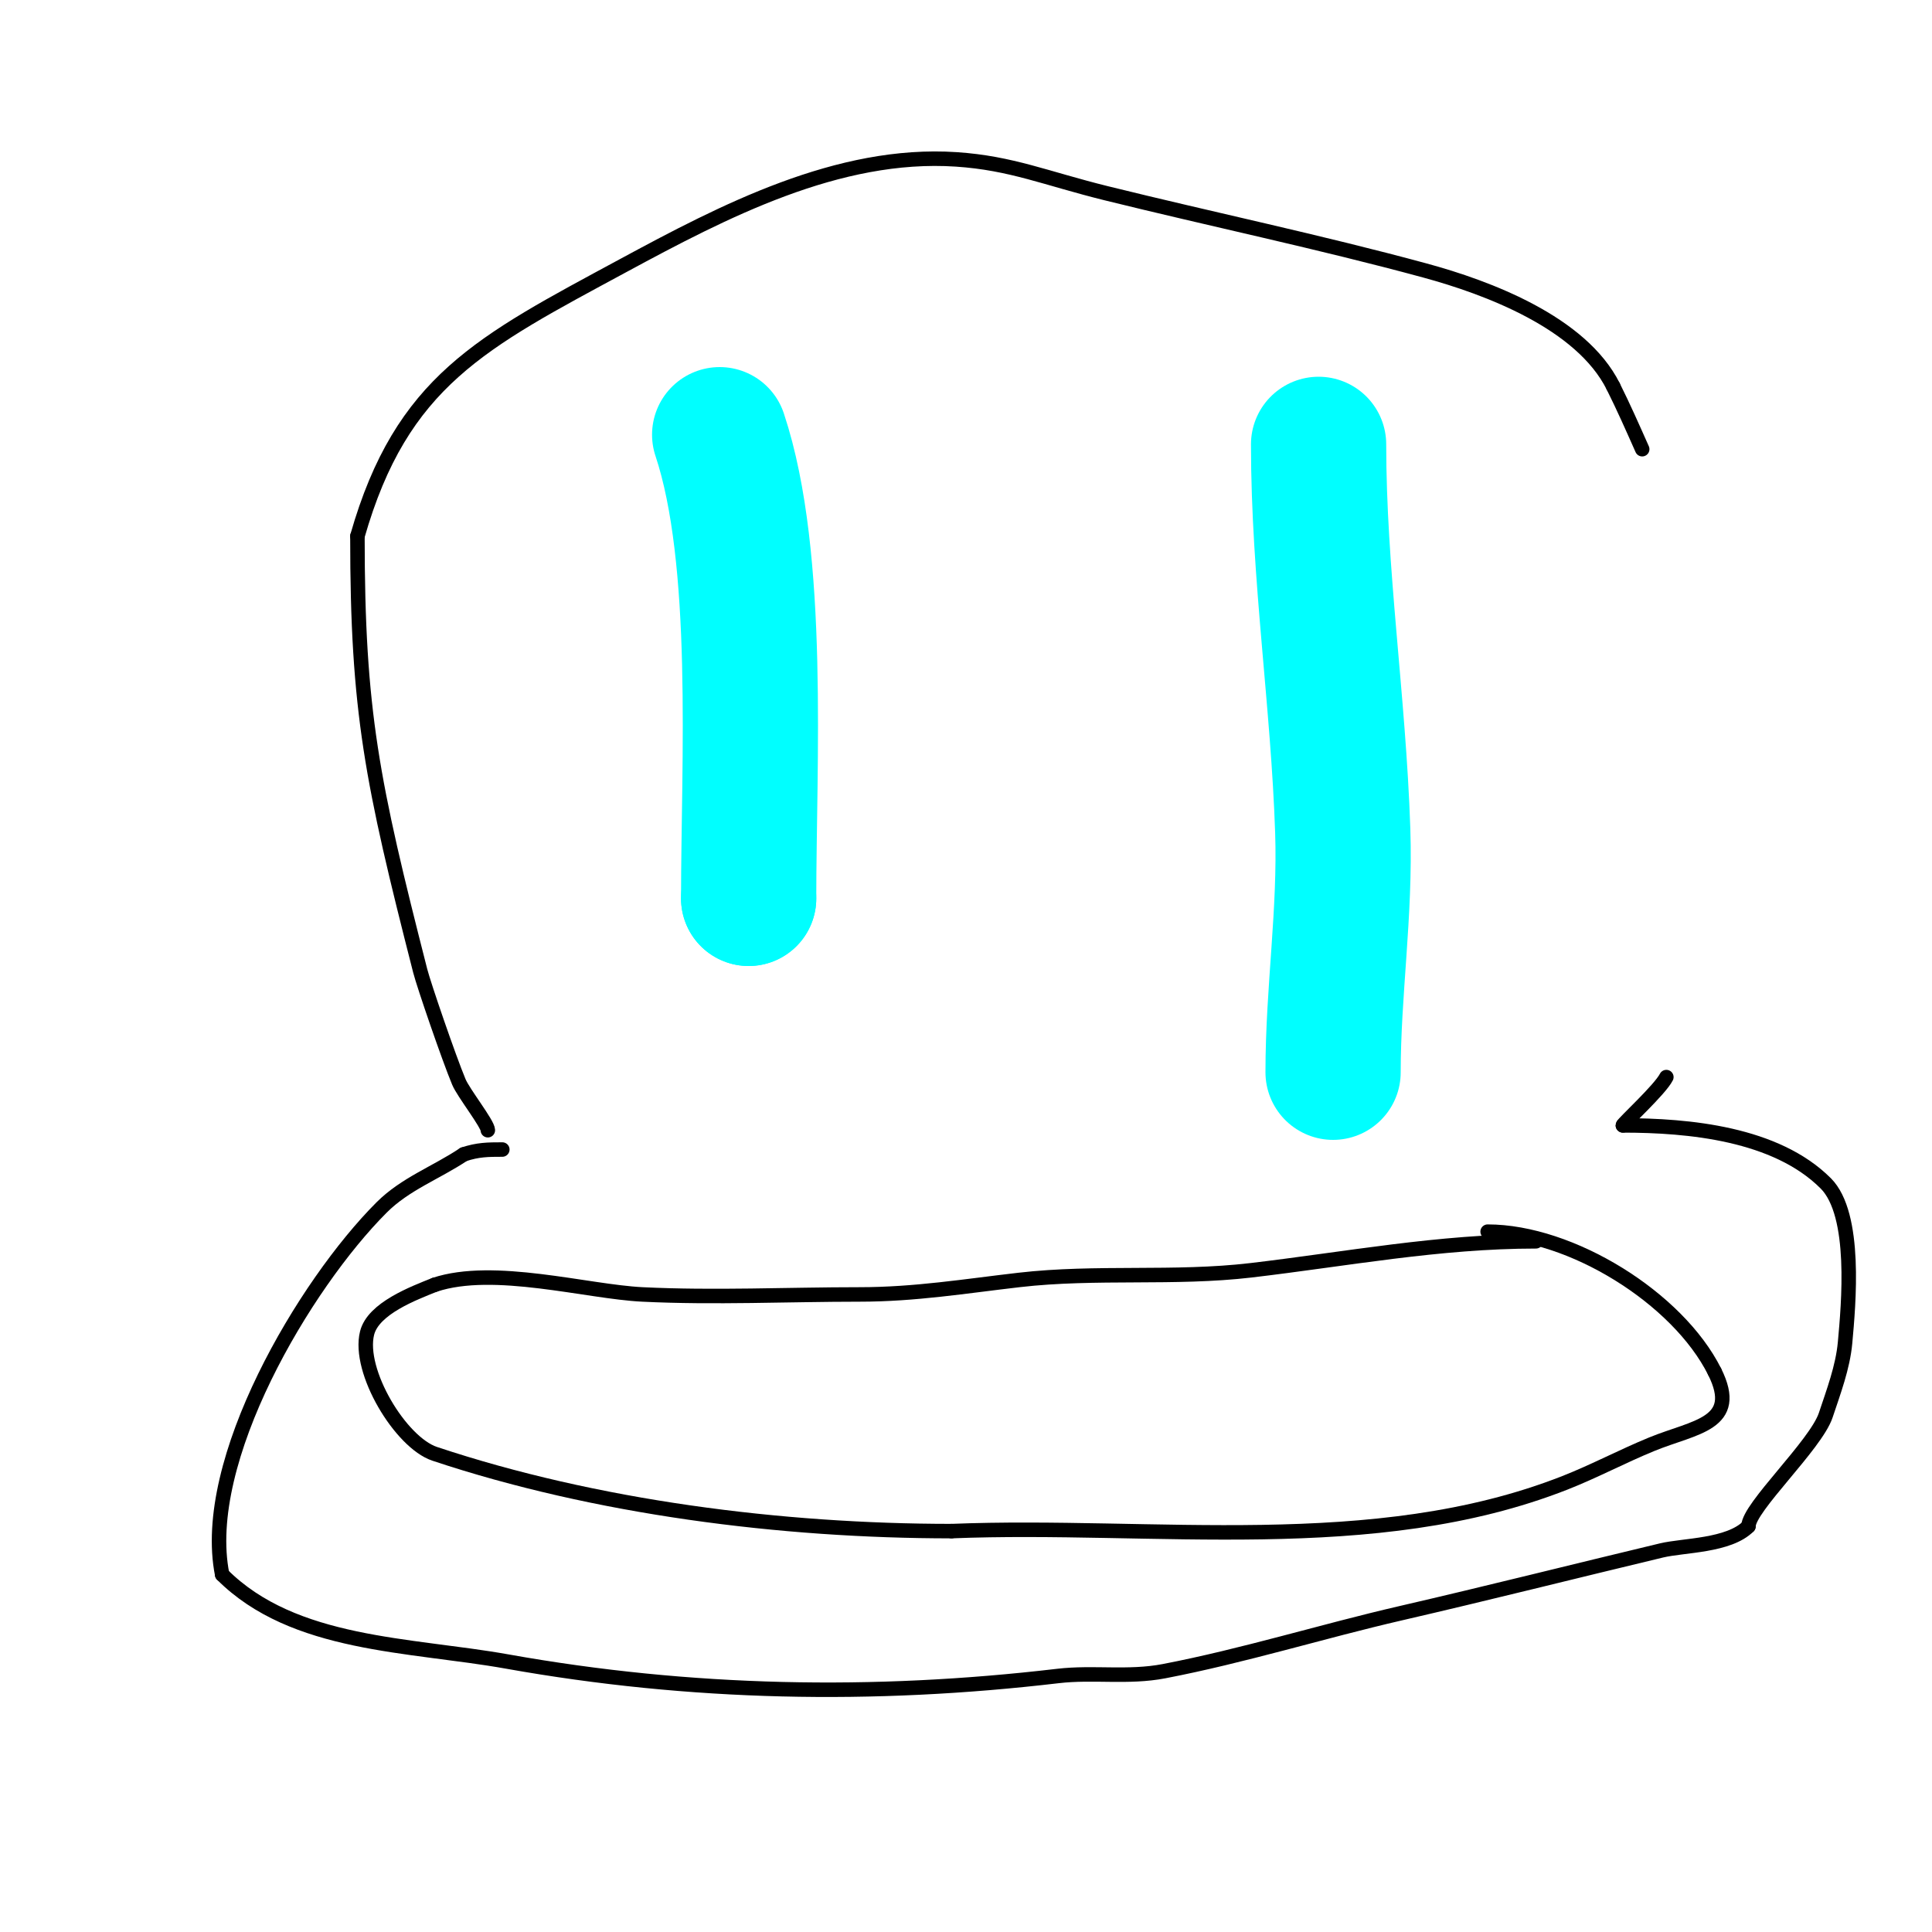 <svg viewBox='0 0 400 400' version='1.1' xmlns='http://www.w3.org/2000/svg' xmlns:xlink='http://www.w3.org/1999/xlink'><g fill='none' stroke='#000000' stroke-width='3' stroke-linecap='round' stroke-linejoin='round'><path d='M101,234c0,-1.334 -5.039,-7.694 -6,-10c-2.071,-4.969 -7.244,-20.039 -8,-23c-9.989,-39.125 -13,-53.588 -13,-90'/><path d='M74,111c9.17,-32.094 25.687,-40.155 55,-56c20.748,-11.215 44.549,-23.63 69,-22c11.394,0.76 18.571,3.928 31,7c21.976,5.432 44.154,10.067 66,16c12.997,3.53 32.388,10.775 39,24'/><path d='M334,80c2.134,4.269 4.062,8.639 6,13'/><path d='M345,223c-1.295,2.589 -9,9.609 -9,10'/><path d='M336,233c13.633,0 31.678,1.678 42,12c6.455,6.455 4.72,25.081 4,33c-0.461,5.068 -2.398,10.193 -4,15c-2.053,6.16 -16,19.11 -16,23'/><path d='M362,316c-4.095,4.095 -13.399,3.9 -18,5c-18.007,4.306 -35.96,8.837 -54,13c-16.334,3.769 -32.525,8.832 -49,12c-7.437,1.43 -14.634,0.133 -22,1c-38.203,4.494 -76.033,3.78 -114,-3c-20.184,-3.604 -44.178,-3.178 -59,-18'/><path d='M46,326c-4.711,-23.555 17.155,-60.155 33,-76c4.904,-4.904 11.264,-7.176 17,-11'/><path d='M96,239c2.931,-0.977 5.001,-1 8,-1'/><path d='M318,257c-20.038,0 -39.291,3.681 -59,6c-15.845,1.864 -32.018,0.156 -48,2c-11.196,1.292 -21.558,3 -33,3c-15,0 -30.018,0.731 -45,0c-11.481,-0.56 -30.768,-6.077 -43,-2'/><path d='M90,266c-4.394,1.758 -12.723,4.893 -14,10c-1.97,7.88 6.924,22.641 14,25c33.263,11.088 71.729,16 107,16'/><path d='M197,317c41.85,-1.674 87.396,5.559 127,-10c6.111,-2.401 11.923,-5.514 18,-8c8.85,-3.62 18.439,-4.121 13,-15'/><path d='M355,284c-7.648,-15.295 -29.783,-29 -47,-29'/></g>
<g fill='none' stroke='#00ffff' stroke-width='28' stroke-linecap='round' stroke-linejoin='round'><path d='M149,90c8.567,25.702 6,68.257 6,96'/><path d='M155,186l0,0'/><path d='M273,92c0,26.762 4.109,53.268 5,80c0.565,16.955 -2,33.22 -2,50'/></g>
</svg>